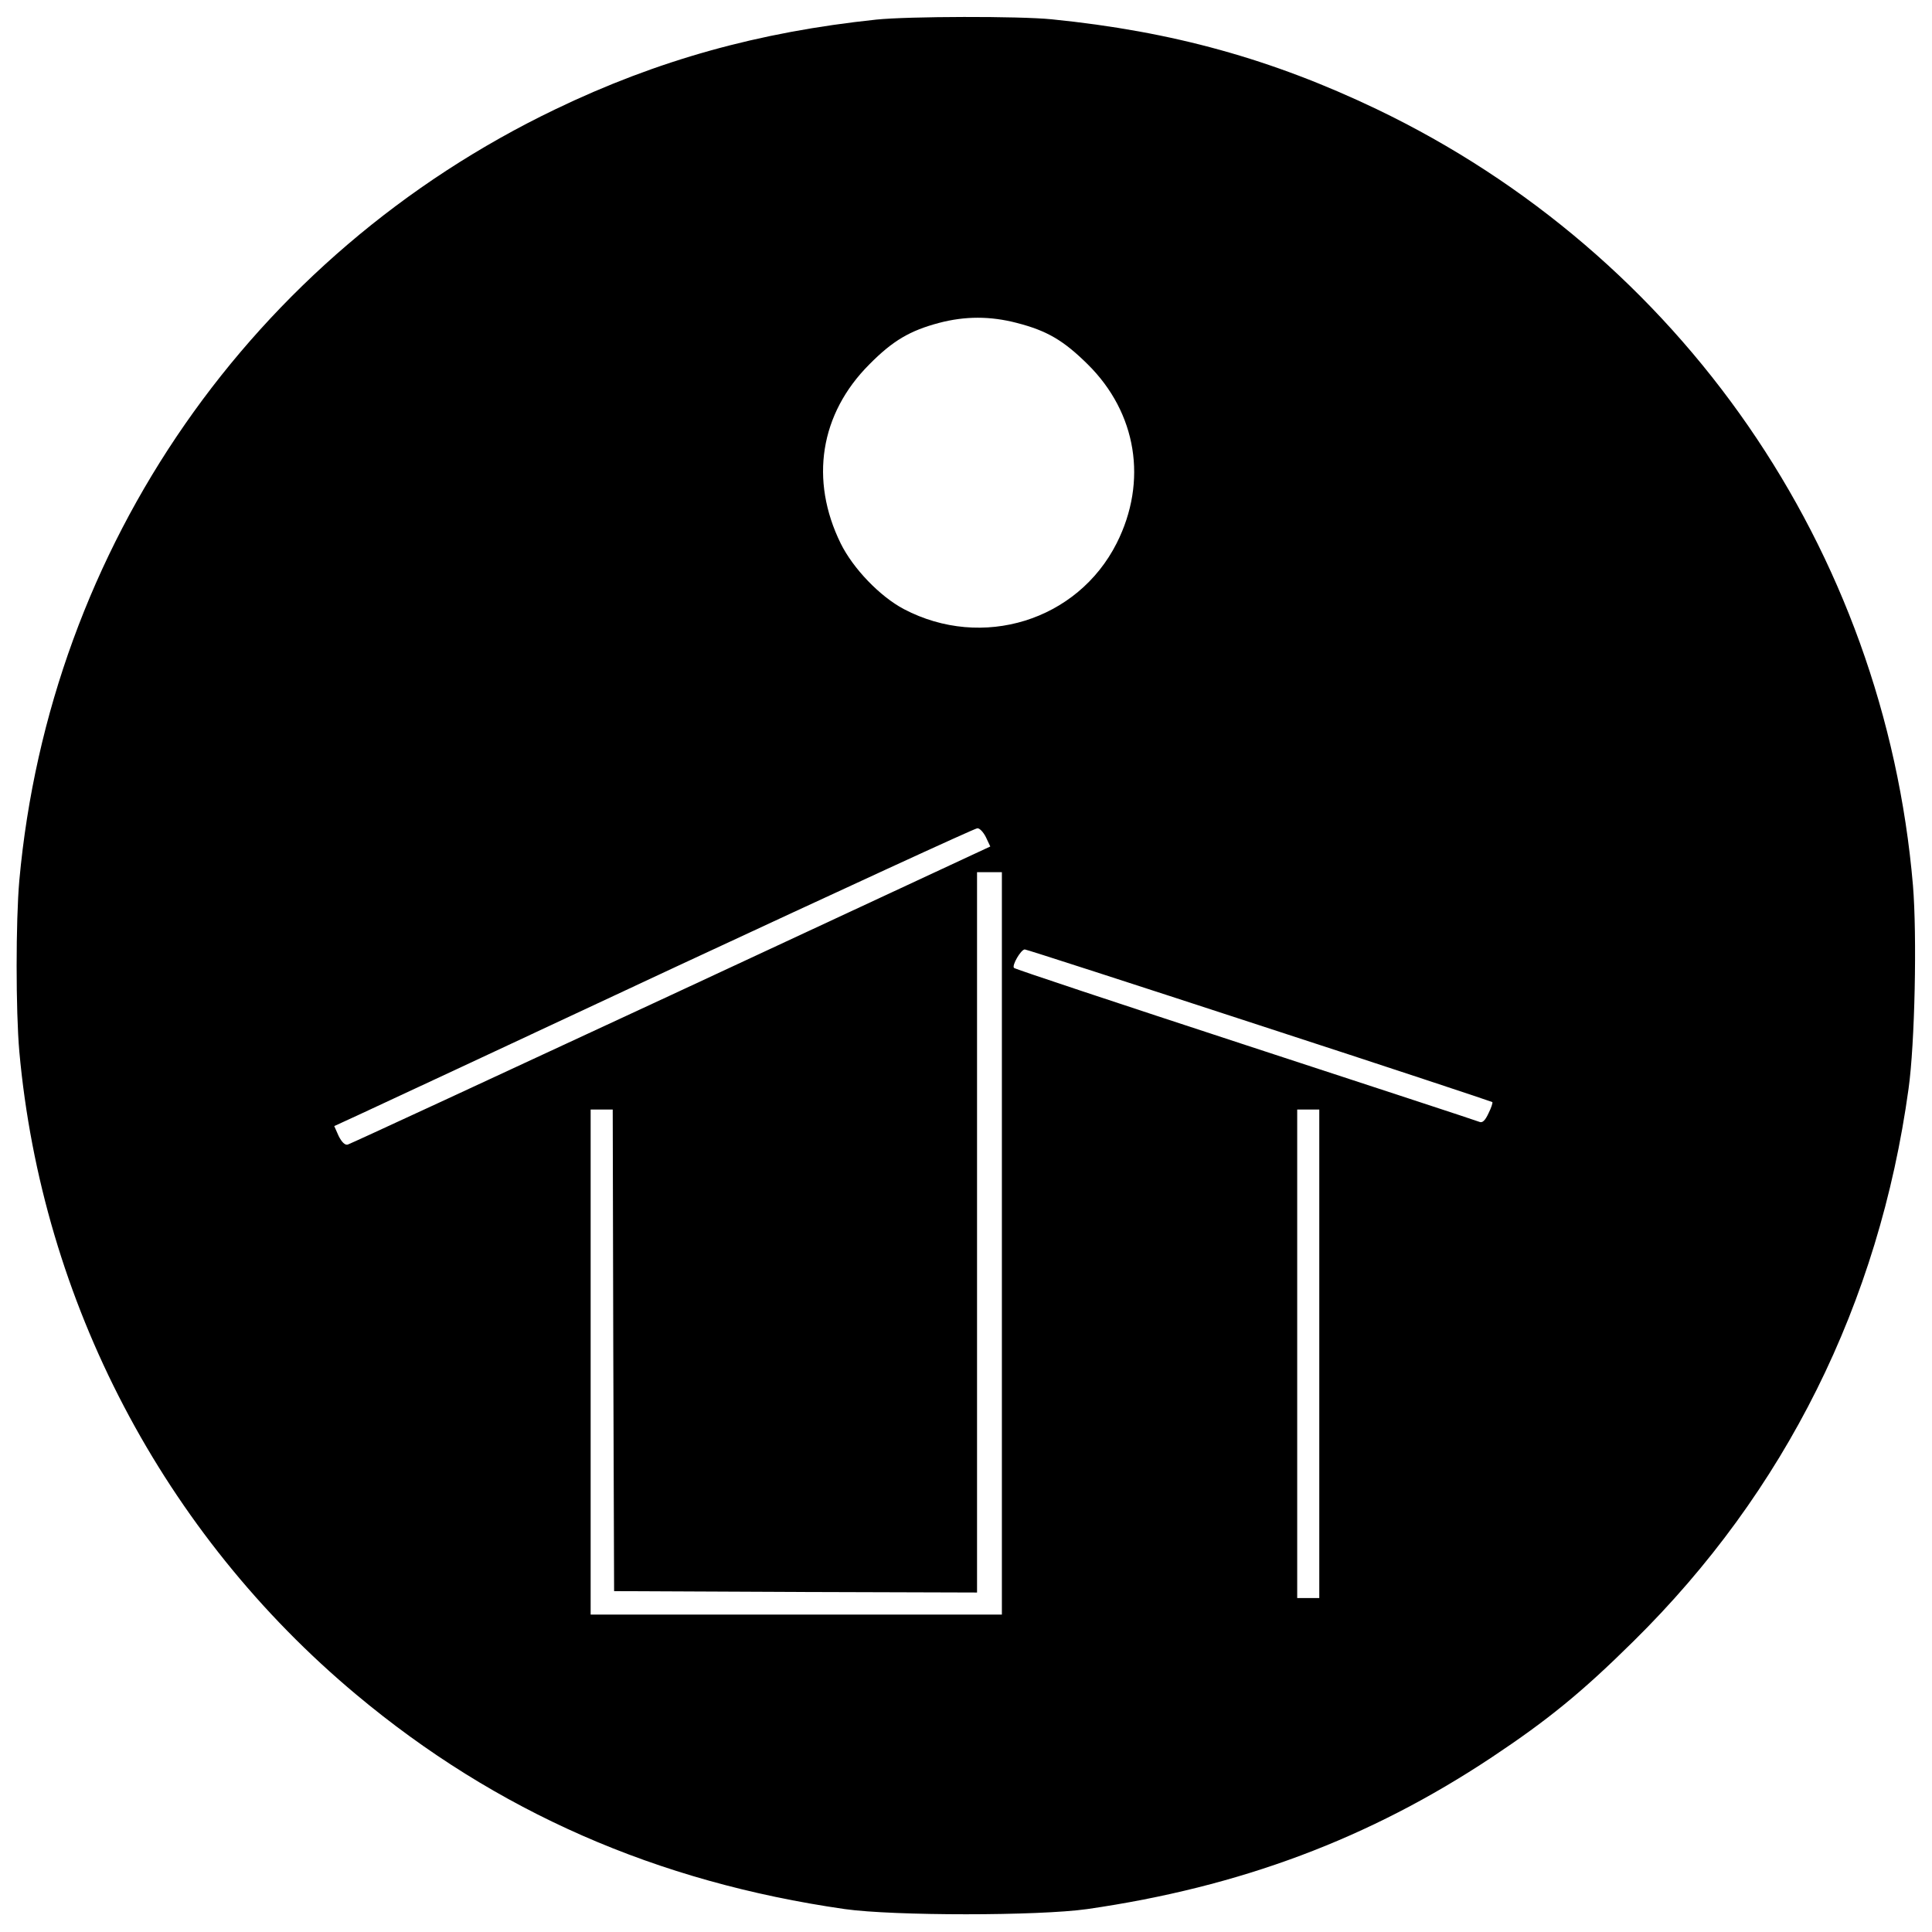 <?xml version="1.0" standalone="no"?>
<!DOCTYPE svg PUBLIC "-//W3C//DTD SVG 20010904//EN"
 "http://www.w3.org/TR/2001/REC-SVG-20010904/DTD/svg10.dtd">
<svg version="1.0" xmlns="http://www.w3.org/2000/svg"
 width="700pt" height="700pt" viewBox="0 0 700 700"
 preserveAspectRatio="xMidYMid meet">
<g transform="translate(0,700) scale(0.1,-0.1)"
fill="#000000" stroke="none">
<path d="M3175 6929 c-427 -45 -793 -147 -1163 -325 -1099 -528 -1832 -1584
-1942 -2794 -13 -148 -13 -472 0 -620 82 -906 522 -1746 1221 -2330 507 -424
1088 -679 1770 -777 178 -25 700 -25 878 0 554 80 1022 255 1466 550 203 135
327 236 513 420 550 542 890 1225 997 2002 23 163 31 556 16 737 -104 1218
-840 2284 -1944 2813 -379 181 -738 281 -1176 325 -119 12 -518 11 -636 -1z
m509 -1099 c109 -28 169 -63 257 -150 178 -176 218 -424 105 -648 -142 -281
-487 -388 -771 -239 -87 46 -184 147 -229 238 -113 230 -75 470 104 649 85 86
147 122 252 150 95 25 186 25 282 0z m-112 -1863 l16 -34 -1156 -538 c-637
-296 -1164 -540 -1172 -542 -10 -3 -22 9 -33 31 l-16 36 87 40 c48 22 569 265
1157 540 589 274 1077 499 1086 499 8 1 22 -14 31 -32z m58 -1472 l0 -1345
-745 0 -745 0 0 915 0 915 40 0 40 0 2 -872 3 -873 658 -3 657 -2 0 1305 0
1305 45 0 45 0 0 -1345z m934 790 c461 -150 840 -276 843 -278 2 -3 -4 -21
-14 -41 -12 -26 -22 -35 -32 -31 -9 4 -391 129 -849 279 -458 150 -835 275
-838 279 -9 8 25 67 39 67 6 0 389 -124 851 -275z m216 -1190 l0 -885 -40 0
-40 0 0 885 0 885 40 0 40 0 0 -885z"/>
</g>
</svg>
